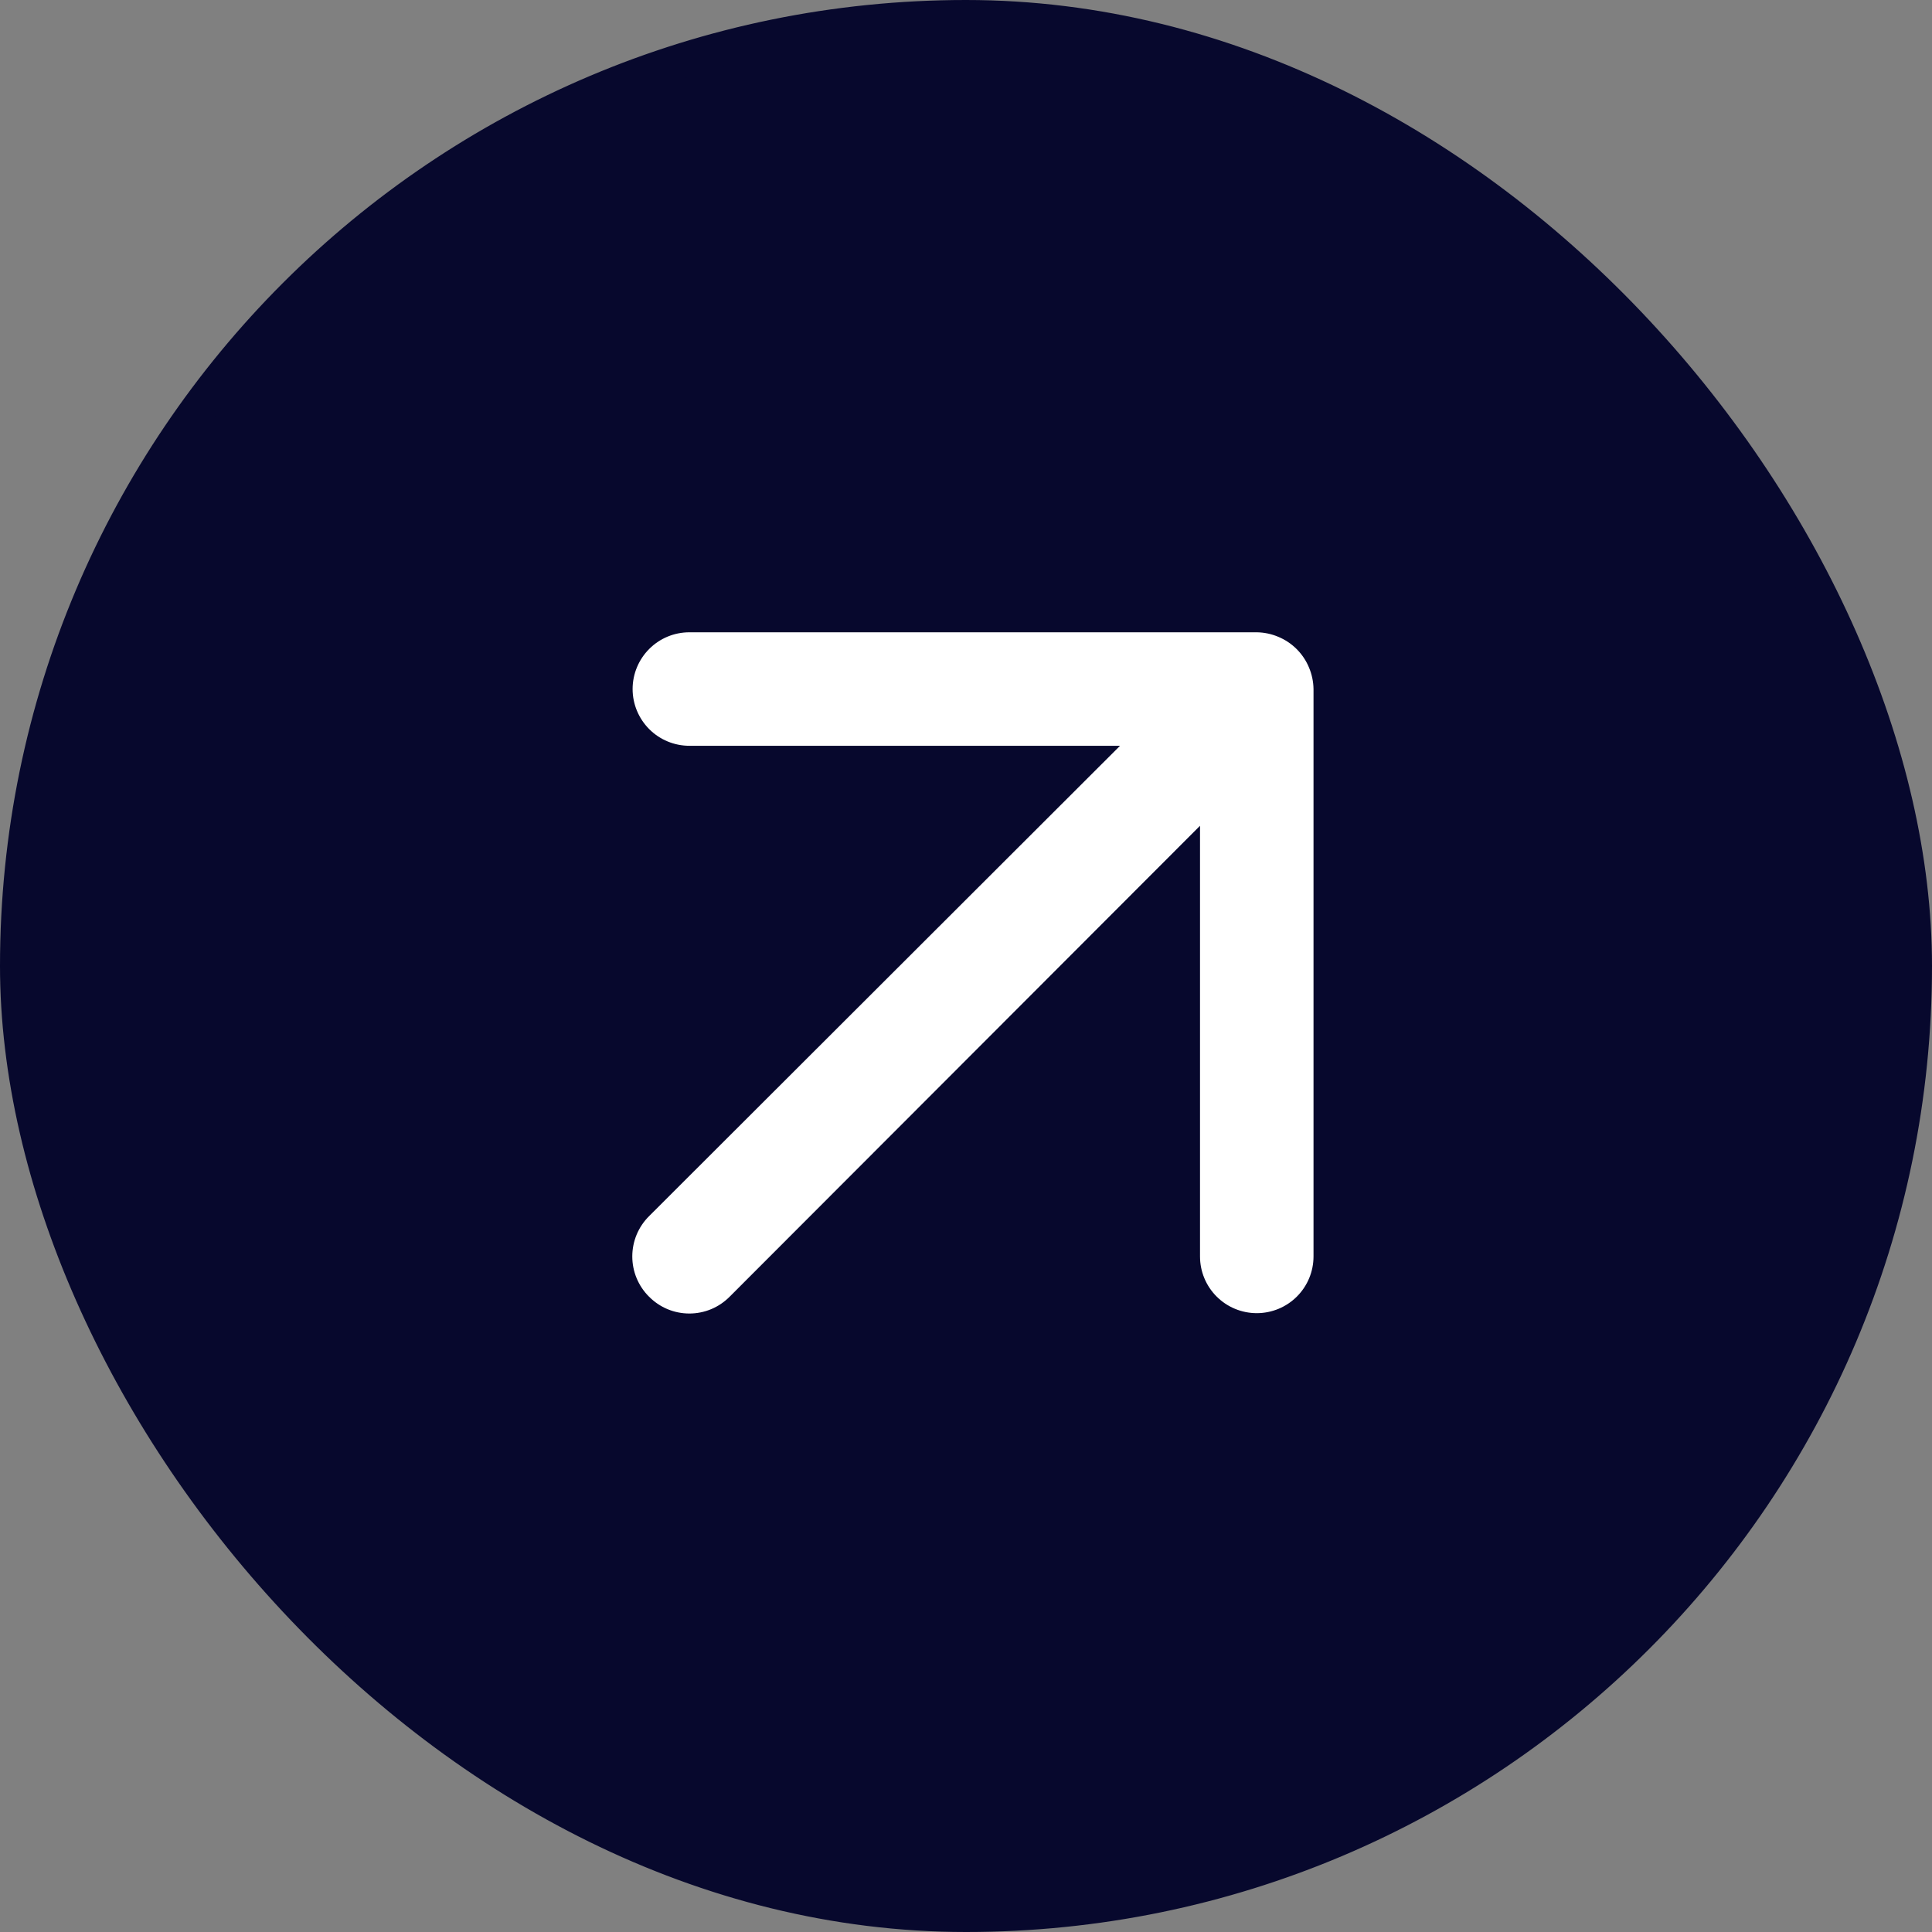 <svg width="55" height="55" viewBox="0 0 55 55" fill="none" xmlns="http://www.w3.org/2000/svg">
<rect x="0" y="0" width="55" height="55" fill="#808080" stroke="none"/>
<rect x="0.5" y="0.5" width="54" height="54" rx="27" fill="#07082D" stroke="#07082D"/>
<path d="M37.264 19.002C37.1 18.607 36.786 18.293 36.391 18.129C36.197 18.047 35.989 18.003 35.778 18H19.625C19.196 18 18.785 18.17 18.483 18.473C18.18 18.776 18.009 19.187 18.009 19.615C18.009 20.044 18.18 20.454 18.483 20.758C18.785 21.06 19.196 21.231 19.625 21.231H31.885L18.478 34.621C18.326 34.772 18.206 34.95 18.124 35.147C18.042 35.344 18 35.555 18 35.768C18 35.981 18.042 36.193 18.124 36.389C18.206 36.586 18.326 36.765 18.478 36.915C18.628 37.066 18.807 37.187 19.003 37.269C19.2 37.351 19.411 37.393 19.625 37.393C19.838 37.393 20.049 37.351 20.246 37.269C20.443 37.187 20.621 37.066 20.771 36.915L34.162 23.508V35.768C34.162 36.197 34.332 36.607 34.635 36.91C34.938 37.213 35.349 37.383 35.778 37.383C36.206 37.383 36.617 37.213 36.92 36.91C37.223 36.607 37.393 36.197 37.393 35.768V19.615C37.39 19.404 37.346 19.196 37.264 19.002Z" fill="white"/>
</svg>
